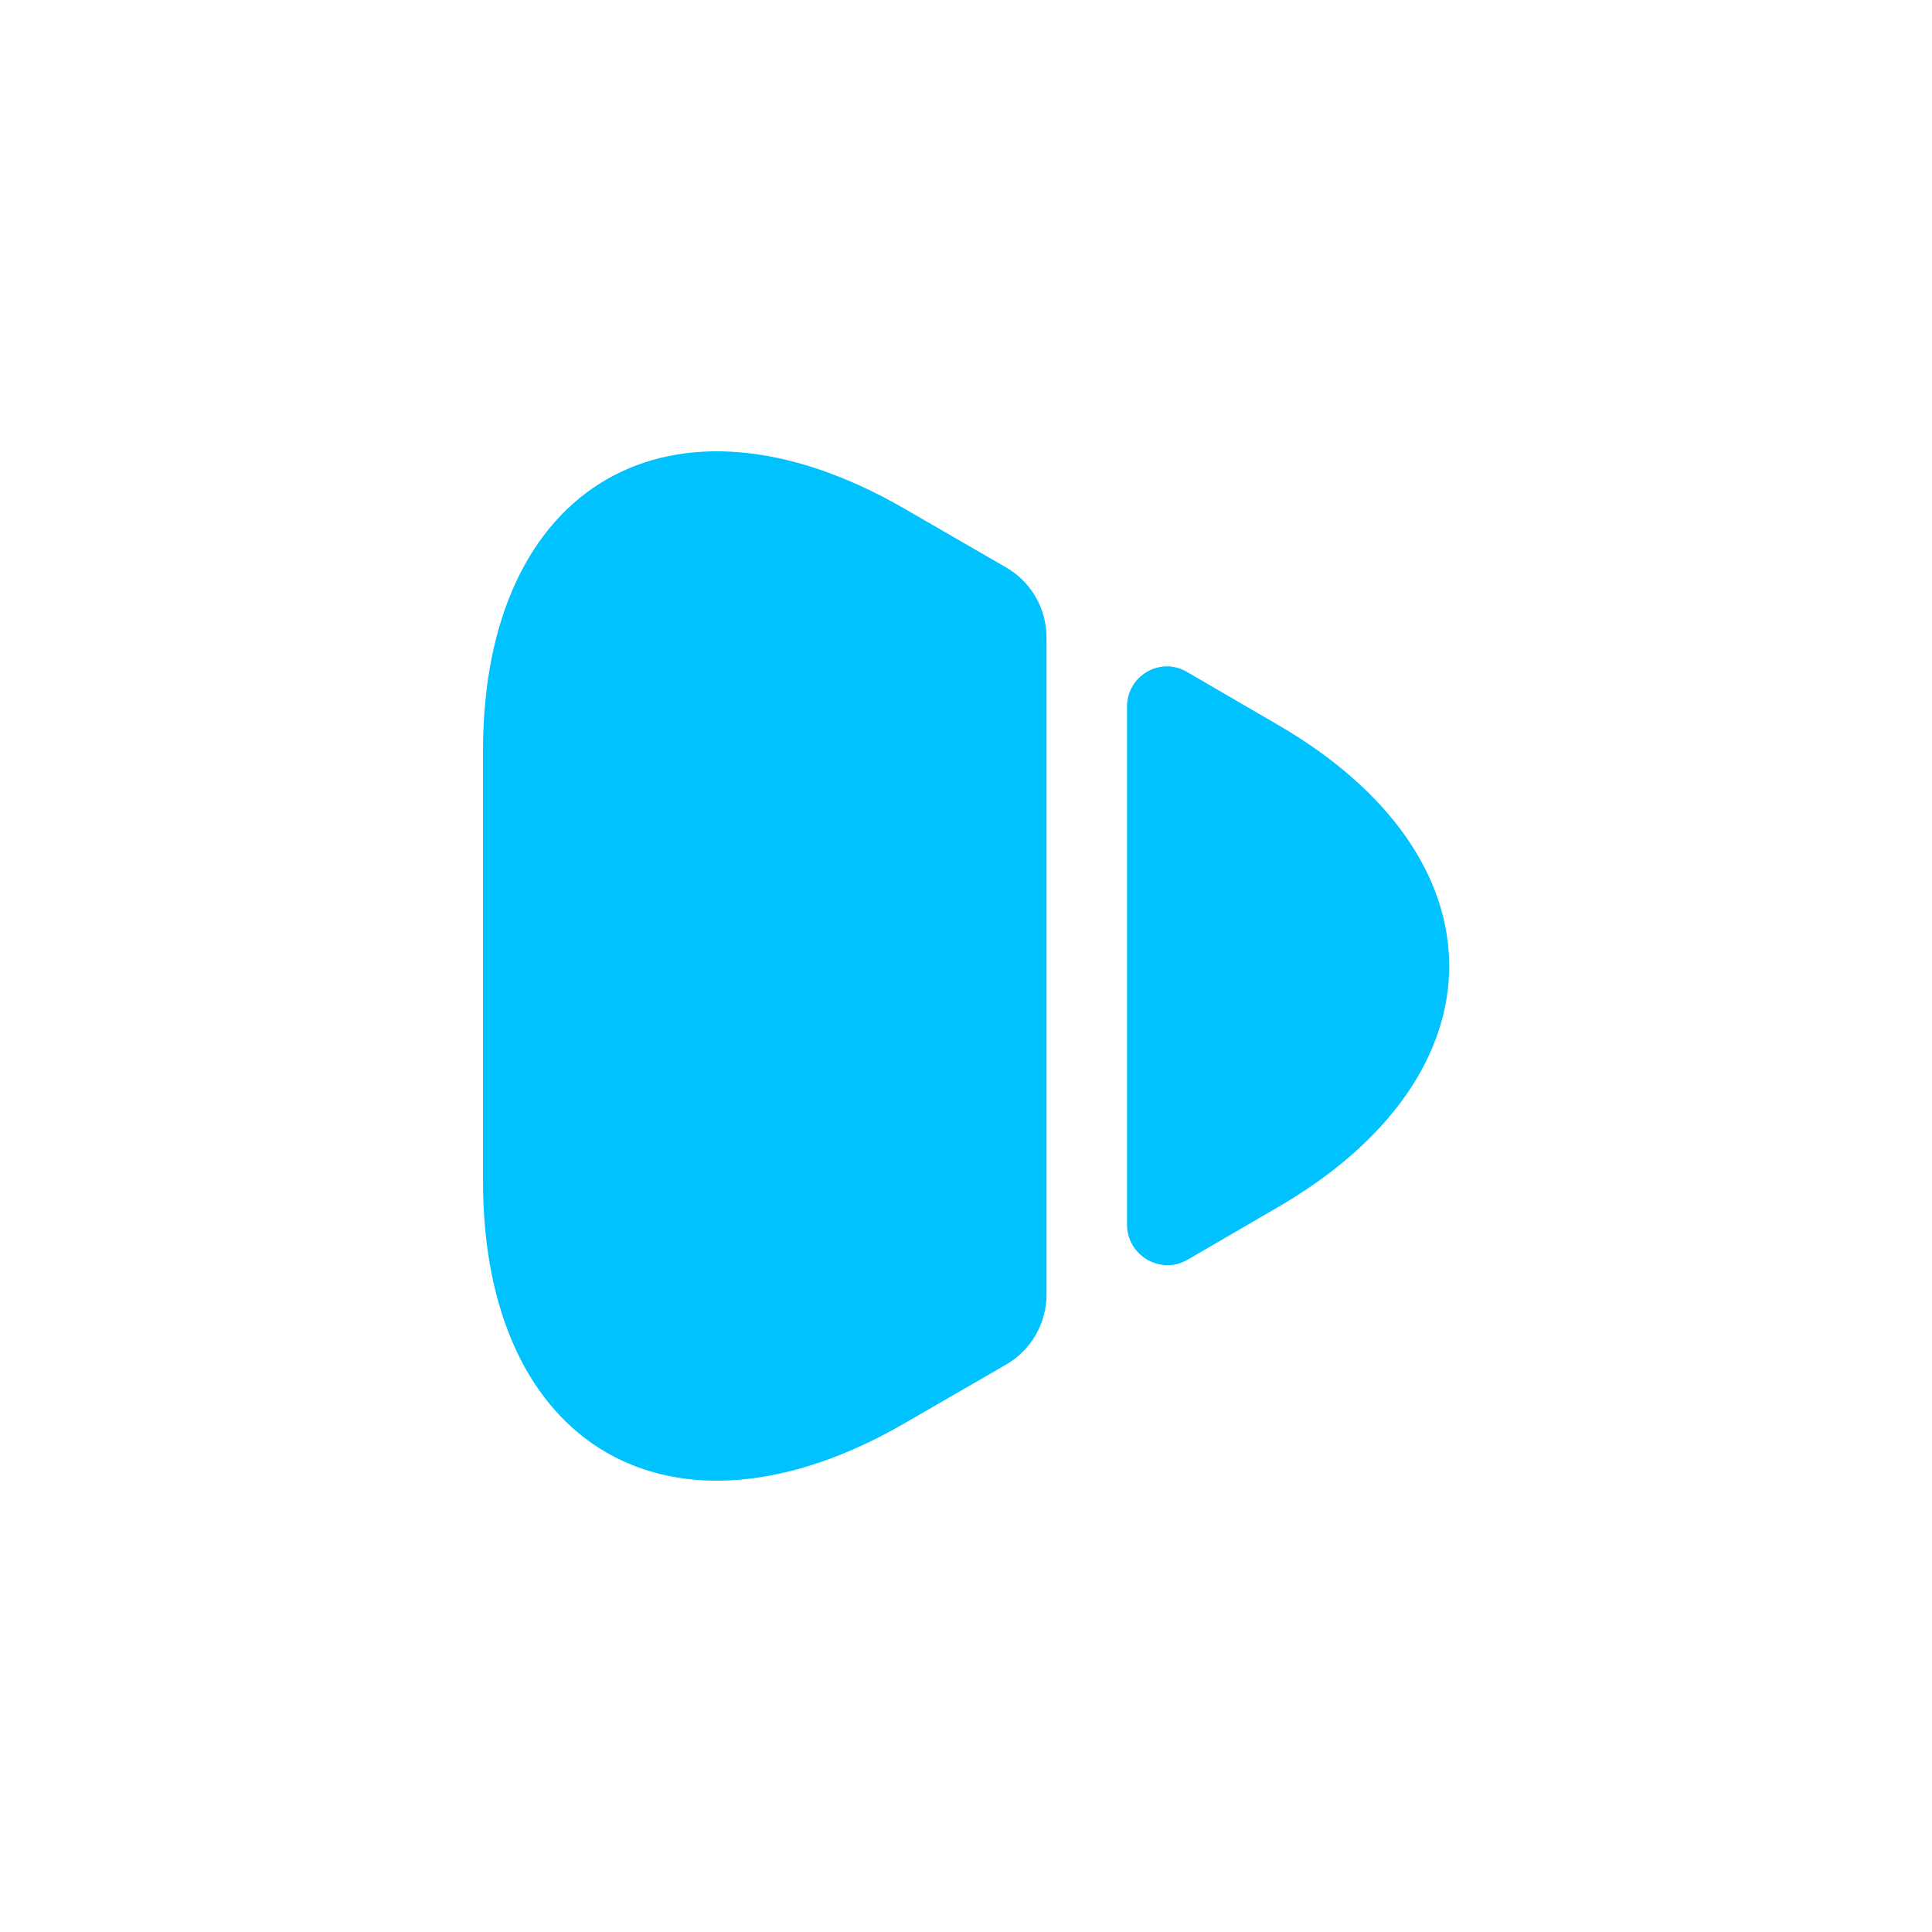 <?xml version="1.0" encoding="UTF-8"?> <svg xmlns="http://www.w3.org/2000/svg" width="101" height="101" viewBox="0 0 101 101" fill="none"> <path d="M25.25 61.736L25.25 39.264C25.25 25.292 35.14 19.611 47.218 26.555L52.604 29.669C53.909 30.426 54.709 31.815 54.709 33.33L54.709 67.67C54.709 69.185 53.909 70.574 52.604 71.331L47.218 74.445C35.14 81.389 25.25 75.708 25.25 61.736Z" fill="#00C2FF"></path> <path d="M58.917 64.009L58.917 36.949C58.917 35.308 60.684 34.298 62.073 35.139L66.702 37.833C78.78 44.777 78.78 56.223 66.702 63.167L62.073 65.86C60.684 66.66 58.917 65.65 58.917 64.009Z" fill="#00C2FF"></path> </svg> 